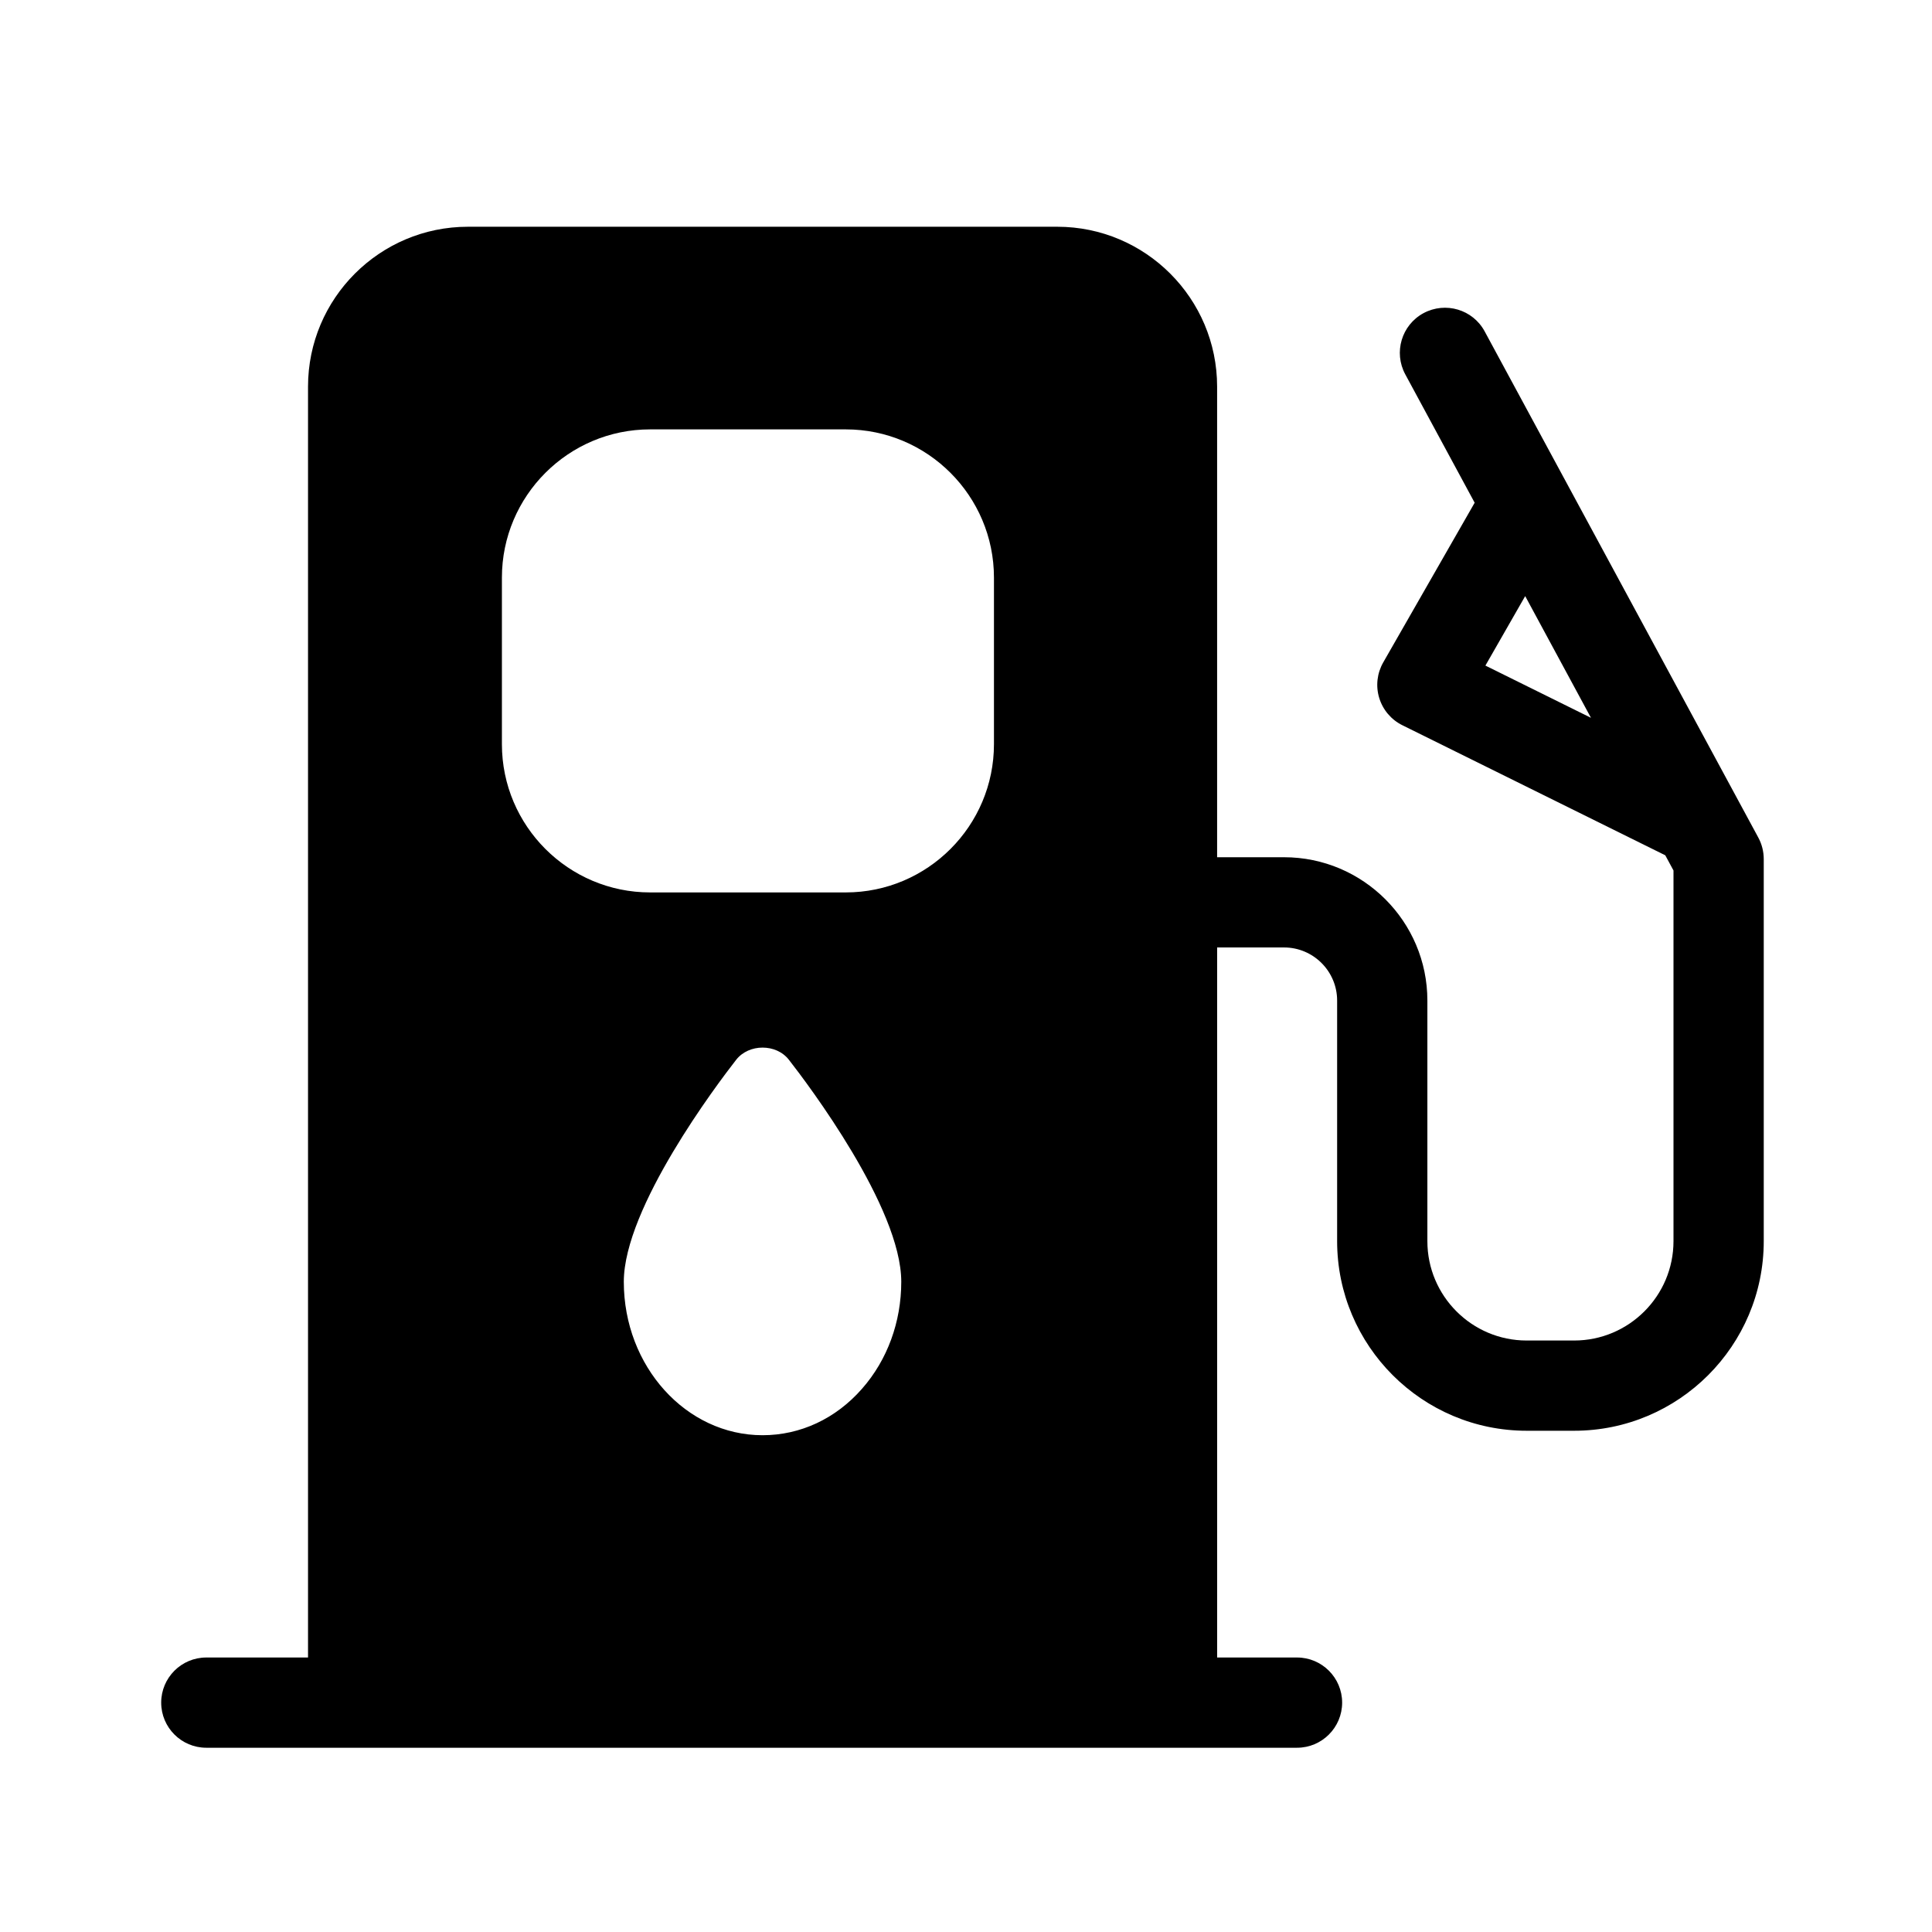 <?xml version="1.0" encoding="UTF-8"?>
<!-- Uploaded to: ICON Repo, www.iconrepo.com, Generator: ICON Repo Mixer Tools -->
<svg fill="#000000" width="800px" height="800px" version="1.1" viewBox="144 144 512 512" xmlns="http://www.w3.org/2000/svg">
 <path d="m611.41 371.65c0-1.988-0.5-3.949-1.441-5.688l-72.516-134.14c-3.133-5.809-10.379-7.961-16.211-4.832-5.809 3.144-7.969 10.402-4.832 16.211l18.391 34.027-24.223 42.305c-1.645 2.867-2.031 6.273-1.07 9.43 0.965 3.156 3.18 5.773 6.141 7.234l69.668 34.465 2.176 4.023v98.234c0 14.523-11.809 26.332-26.32 26.332h-12.594c-14.512 0-26.309-11.809-26.309-26.332v-63.758c0-20.945-17.039-37.984-37.984-37.984h-17.738v-124.71c0-23.379-19-42.375-42.363-42.375h-156.18c-23.379 0-42.375 19-42.375 42.375v336.79h-26.957c-6.606 0-11.957 5.363-11.957 11.957s5.356 11.957 11.957 11.957h289.06c6.594 0 11.949-5.363 11.949-11.957s-5.356-11.957-11.949-11.957h-21.18v-188.17h17.734c7.75 0 14.066 6.316 14.066 14.066v63.762c0 27.715 22.531 50.25 50.227 50.25h12.594c27.703 0 50.238-22.531 50.238-50.25v-101.27zm-73.762-51.262 10.543-18.414 17.43 32.254zm-165.18 191.62c-6.965 7.961-16.348 12.34-26.387 12.34-20.262 0-36.766-18.254-36.766-40.672 0.012-19.66 24.812-52.457 29.781-58.824 3.348-4.281 10.609-4.324 13.969 0 4.973 6.367 29.781 39.176 29.781 58.824 0.004 10.633-3.672 20.703-10.379 28.332zm34.941-170.79c0 21.66-17.617 39.285-39.266 39.285h-51.859c-21.648 0-39.273-17.629-39.273-39.285v-44.141c0-21.66 17.629-39.285 39.273-39.285h51.859c21.648 0 39.266 17.629 39.266 39.285z"/>
</svg>